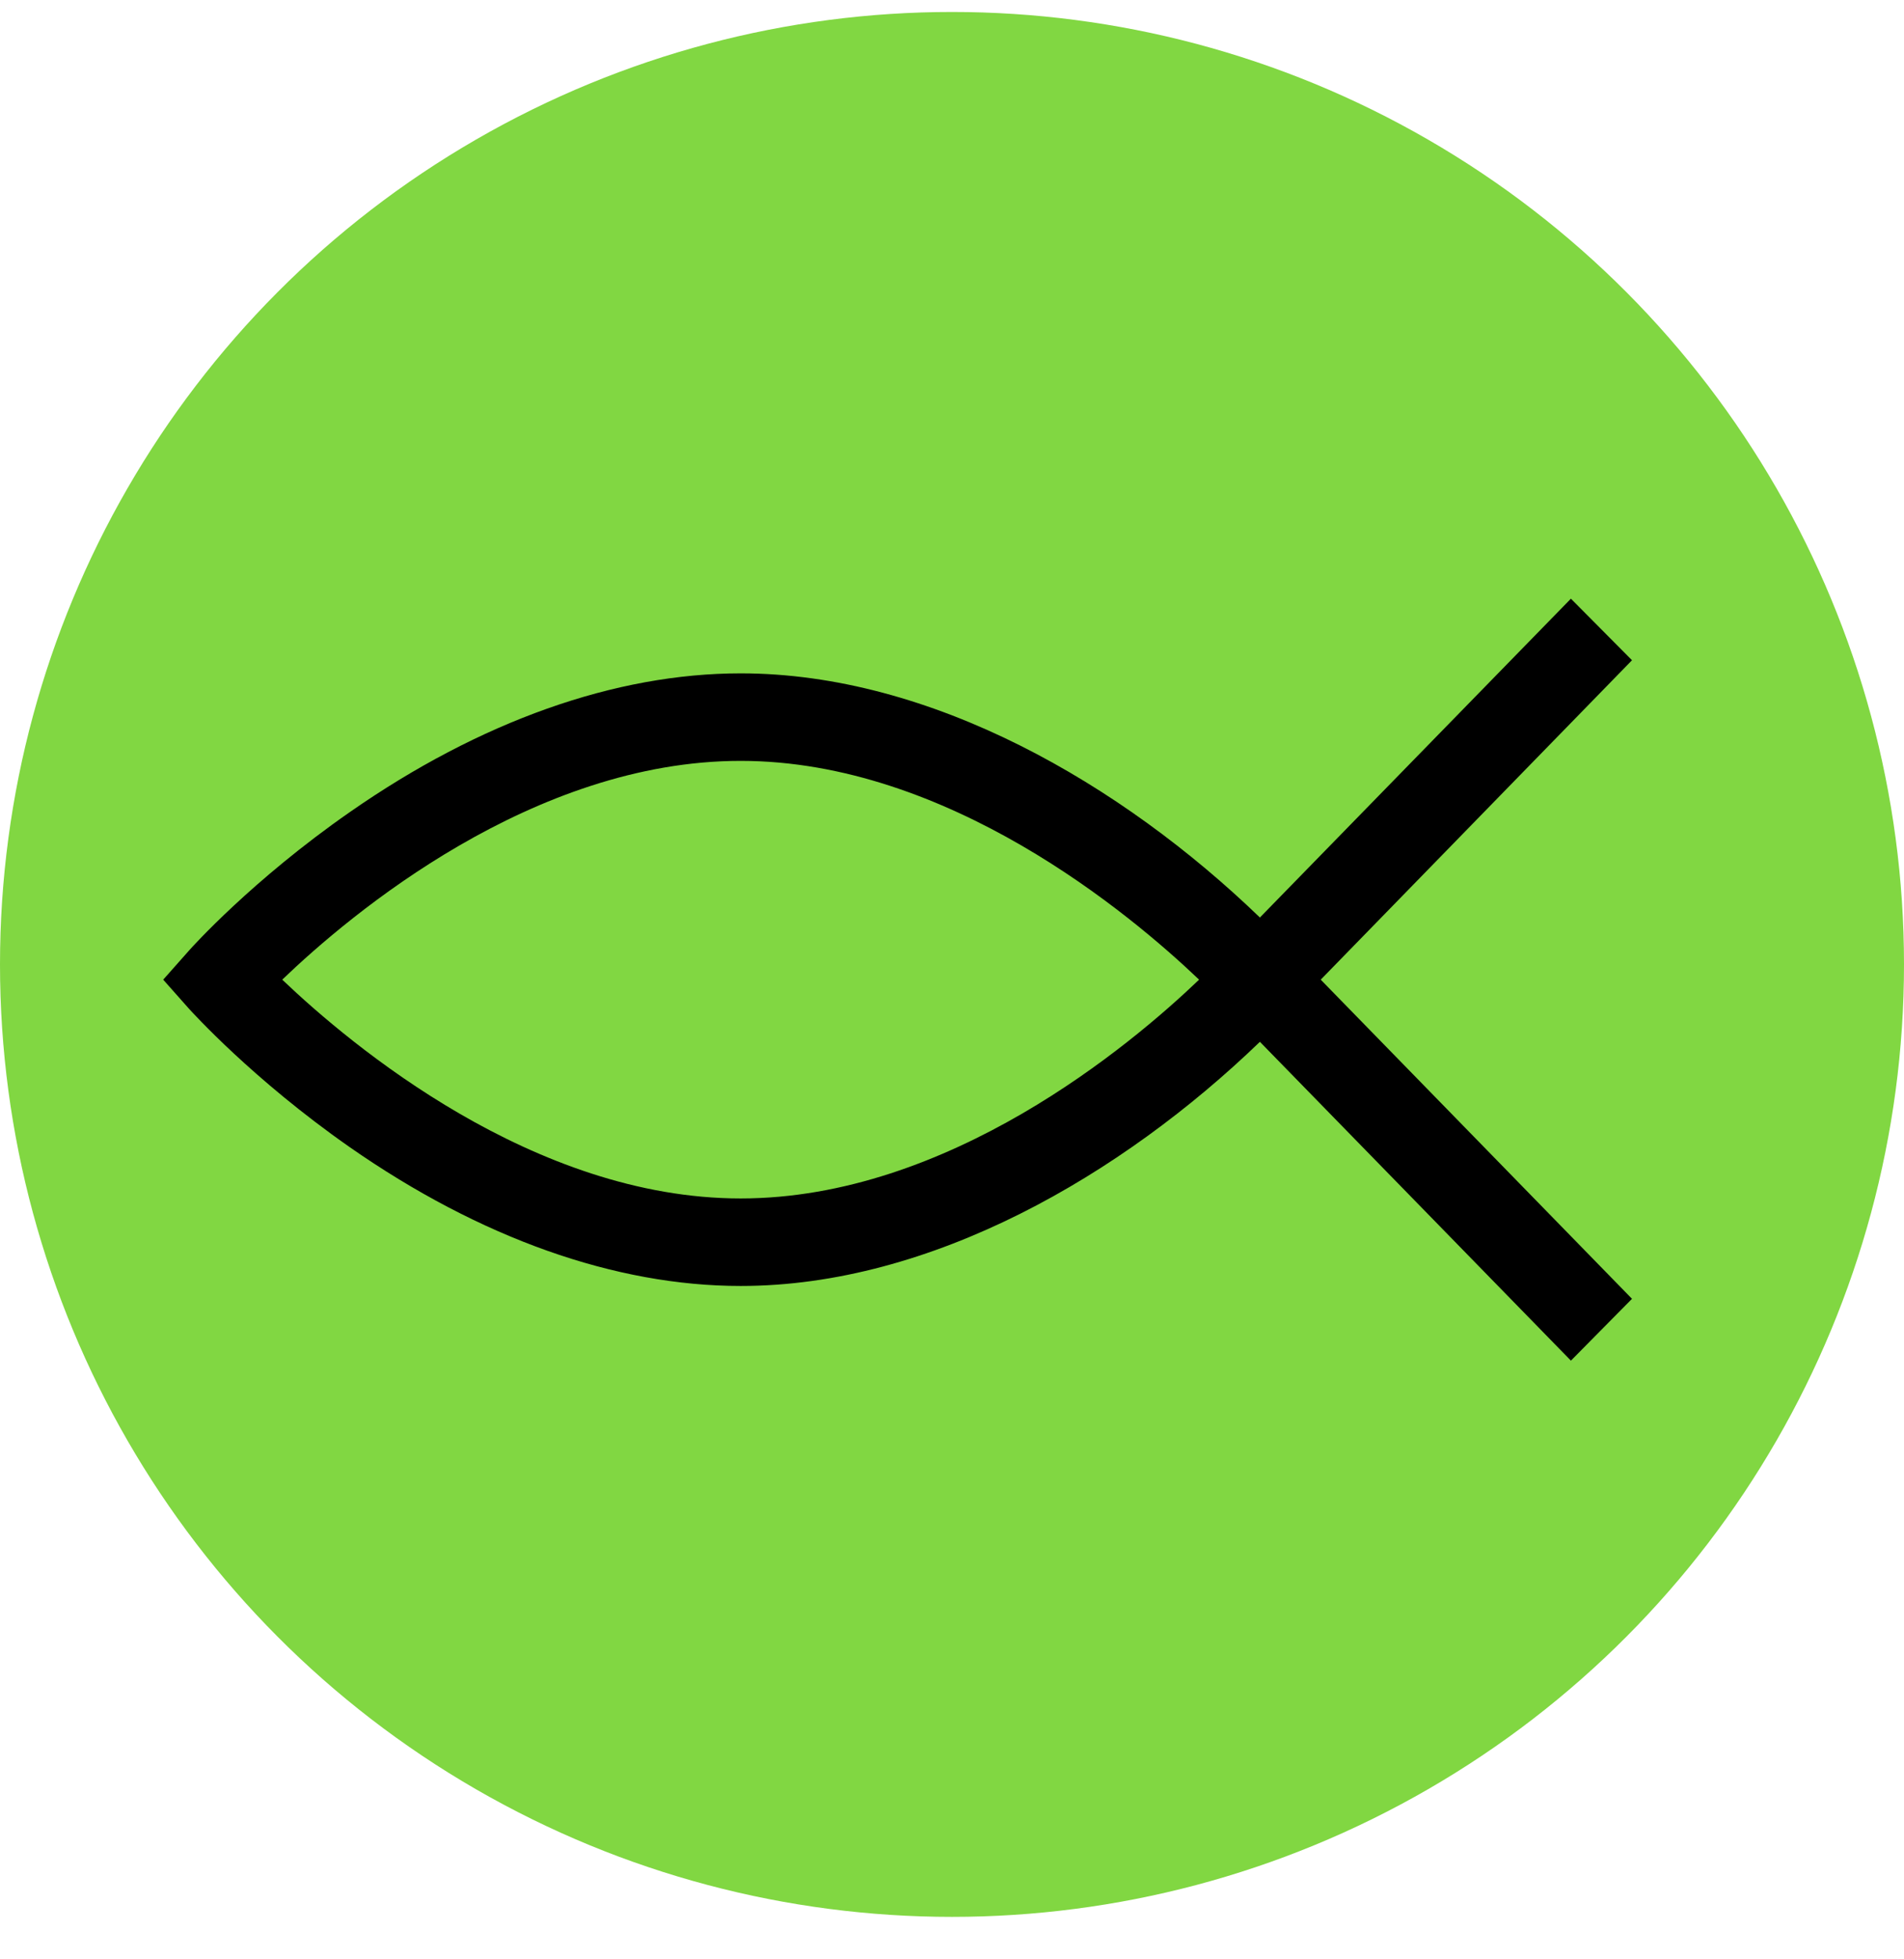 <svg width="35" height="36" viewBox="0 0 35 36" fill="none" xmlns="http://www.w3.org/2000/svg">
<circle cx="17.5" cy="17.72" r="17.5" fill="#81D742"/>
<path d="M6.428 21.077C8.827 22.749 11.311 23.628 13.615 23.628C17.122 23.628 20.619 21.591 23.16 19.142L28.877 25L30 23.864L24.278 18L30 12.131L28.877 11L23.16 16.858C20.619 14.409 17.122 12.372 13.615 12.372C11.311 12.372 8.827 13.251 6.428 14.923C4.64 16.167 3.527 17.405 3.48 17.459L3 18L3.48 18.541C3.527 18.59 4.64 19.828 6.428 21.077ZM13.615 13.98C17.423 13.98 20.777 16.794 22.042 18C20.782 19.206 17.433 22.02 13.615 22.02C9.808 22.02 6.454 19.206 5.188 18C6.449 16.789 9.797 13.98 13.615 13.98Z" fill="black"/>
</svg>

